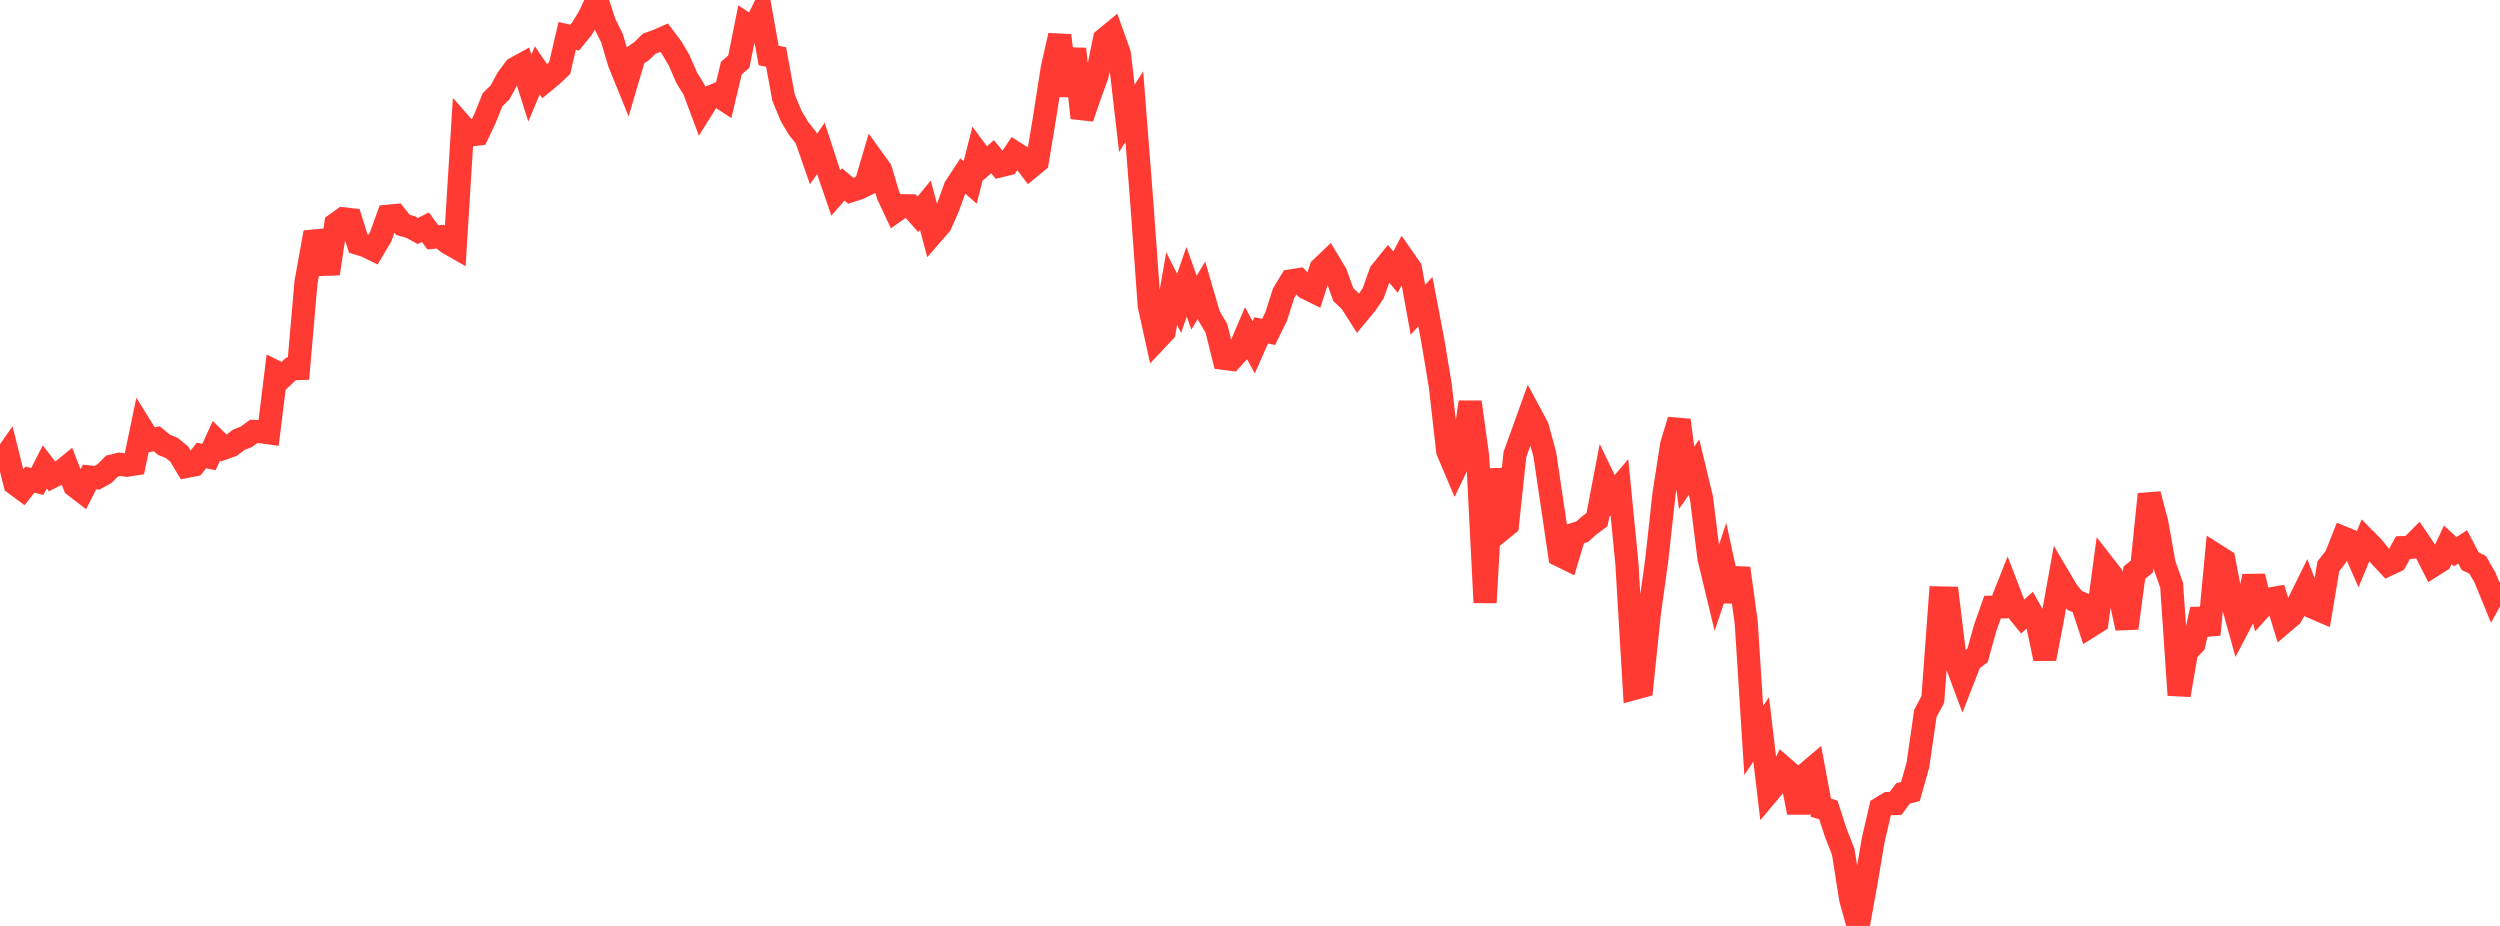 <?xml version="1.0" standalone="no"?>
<!DOCTYPE svg PUBLIC "-//W3C//DTD SVG 1.1//EN" "http://www.w3.org/Graphics/SVG/1.1/DTD/svg11.dtd">

<svg width="135" height="50" viewBox="0 0 135 50" preserveAspectRatio="none" 
  xmlns="http://www.w3.org/2000/svg"
  xmlns:xlink="http://www.w3.org/1999/xlink">


<polyline points="0.0, 25.081 0.403, 24.503 0.806, 26.118 1.209, 26.417 1.612, 25.899 2.015, 26.001 2.418, 25.212 2.821, 25.739 3.224, 25.534 3.627, 25.206 4.03, 26.236 4.433, 26.545 4.836, 25.759 5.239, 25.801 5.642, 25.576 6.045, 25.17 6.448, 25.071 6.851, 25.123 7.254, 25.06 7.657, 23.131 8.06, 23.779 8.463, 23.691 8.866, 24.026 9.269, 24.186 9.672, 24.513 10.075, 25.184 10.478, 25.106 10.881, 24.595 11.284, 24.68 11.687, 23.803 12.09, 24.2 12.493, 24.057 12.896, 23.747 13.299, 23.589 13.701, 23.297 14.104, 23.311 14.507, 23.368 14.91, 20.093 15.313, 20.295 15.716, 19.918 16.119, 19.903 16.522, 15.251 16.925, 13.019 17.328, 12.98 17.731, 14.775 18.134, 12.103 18.537, 11.816 18.94, 11.862 19.343, 13.148 19.746, 13.27 20.149, 13.467 20.552, 12.791 20.955, 11.676 21.358, 11.639 21.761, 12.143 22.164, 12.257 22.567, 12.474 22.97, 12.268 23.373, 12.816 23.776, 12.782 24.179, 13.104 24.582, 13.335 24.985, 6.832 25.388, 7.29 25.791, 7.241 26.194, 6.387 26.597, 5.385 27.0, 4.993 27.403, 4.251 27.806, 3.704 28.209, 3.481 28.612, 4.756 29.015, 3.798 29.418, 4.385 29.821, 4.051 30.224, 3.671 30.627, 1.937 31.03, 2.032 31.433, 1.535 31.836, 0.864 32.239, 0.0 32.642, 1.241 33.045, 2.057 33.448, 3.405 33.851, 4.396 34.254, 3.03 34.657, 2.754 35.06, 2.354 35.463, 2.214 35.866, 2.038 36.269, 2.573 36.672, 3.254 37.075, 4.187 37.478, 4.843 37.881, 5.921 38.284, 5.273 38.687, 5.105 39.09, 5.367 39.493, 3.676 39.896, 3.329 40.299, 1.319 40.701, 1.58 41.104, 0.755 41.507, 2.996 41.91, 3.079 42.313, 5.275 42.716, 6.246 43.119, 6.932 43.522, 7.434 43.925, 8.591 44.328, 8.013 44.731, 9.251 45.134, 10.421 45.537, 9.96 45.94, 10.301 46.343, 10.173 46.746, 9.98 47.149, 8.614 47.552, 9.173 47.955, 10.532 48.358, 11.391 48.761, 11.109 49.164, 11.114 49.567, 11.571 49.97, 11.082 50.373, 12.59 50.776, 12.128 51.179, 11.23 51.582, 10.112 51.985, 9.497 52.388, 9.853 52.791, 8.269 53.194, 8.815 53.597, 8.463 54.0, 8.955 54.403, 8.857 54.806, 8.255 55.209, 8.513 55.612, 9.048 56.015, 8.716 56.418, 6.284 56.821, 3.691 57.224, 1.916 57.627, 5.166 58.03, 2.643 58.433, 6.365 58.836, 5.181 59.239, 4.081 59.642, 2.12 60.045, 1.788 60.448, 2.918 60.851, 6.392 61.254, 5.761 61.657, 10.935 62.06, 16.505 62.463, 18.333 62.866, 17.905 63.269, 15.585 63.672, 16.38 64.075, 15.218 64.478, 16.344 64.881, 15.671 65.284, 17.05 65.687, 17.732 66.09, 19.352 66.493, 19.403 66.896, 18.962 67.299, 18.017 67.701, 18.753 68.104, 17.841 68.507, 17.922 68.91, 17.102 69.313, 15.838 69.716, 15.168 70.119, 15.106 70.522, 15.541 70.925, 15.74 71.328, 14.496 71.731, 14.112 72.134, 14.78 72.537, 15.907 72.94, 16.288 73.343, 16.918 73.746, 16.433 74.149, 15.84 74.552, 14.713 74.955, 14.212 75.358, 14.694 75.761, 13.93 76.164, 14.509 76.567, 16.727 76.97, 16.29 77.373, 18.403 77.776, 20.829 78.179, 24.367 78.582, 25.318 78.985, 24.479 79.388, 21.713 79.791, 24.627 80.194, 32.538 80.597, 25.333 81.0, 28.66 81.403, 28.333 81.806, 24.539 82.209, 23.427 82.612, 22.306 83.015, 23.056 83.418, 24.53 83.821, 27.242 84.224, 29.983 84.627, 30.182 85.03, 28.84 85.433, 28.716 85.836, 28.359 86.239, 28.057 86.642, 25.949 87.045, 26.787 87.448, 26.316 87.851, 30.405 88.254, 37.173 88.657, 37.063 89.06, 33.16 89.463, 30.244 89.866, 26.599 90.269, 24.022 90.672, 22.689 91.075, 25.805 91.478, 25.226 91.881, 26.902 92.284, 30.135 92.687, 31.807 93.09, 30.597 93.493, 32.458 93.896, 30.686 94.299, 33.645 94.701, 39.983 95.104, 39.387 95.507, 42.784 95.91, 42.306 96.313, 41.466 96.716, 41.814 97.119, 43.877 97.522, 41.796 97.925, 41.453 98.328, 43.615 98.731, 43.736 99.134, 44.975 99.537, 46.005 99.94, 48.559 100.343, 50.0 100.746, 47.77 101.149, 45.385 101.552, 43.639 101.955, 43.394 102.358, 43.39 102.761, 42.847 103.164, 42.741 103.567, 41.308 103.97, 38.521 104.373, 37.768 104.776, 32.289 105.179, 32.298 105.582, 35.644 105.985, 36.728 106.388, 35.696 106.791, 35.387 107.194, 33.924 107.597, 32.787 108.0, 32.776 108.403, 31.763 108.806, 32.811 109.209, 33.306 109.612, 32.942 110.015, 33.655 110.418, 35.57 110.821, 33.484 111.224, 31.24 111.627, 31.921 112.03, 32.424 112.433, 32.596 112.836, 33.829 113.239, 33.576 113.642, 30.569 114.045, 31.087 114.448, 32.069 114.851, 33.92 115.254, 30.925 115.657, 30.6 116.06, 26.689 116.463, 28.213 116.866, 30.467 117.269, 31.605 117.672, 37.534 118.075, 35.196 118.478, 34.762 118.881, 32.908 119.284, 34.263 119.687, 29.996 120.09, 30.251 120.493, 32.338 120.896, 33.787 121.299, 33.018 121.701, 31.12 122.104, 32.8 122.507, 32.356 122.91, 32.289 123.313, 33.602 123.716, 33.26 124.119, 32.567 124.522, 31.75 124.925, 32.804 125.328, 32.978 125.731, 30.577 126.134, 30.064 126.537, 29.045 126.94, 29.21 127.343, 30.125 127.746, 29.156 128.149, 29.565 128.552, 30.059 128.955, 30.488 129.358, 30.299 129.761, 29.571 130.164, 29.555 130.567, 29.152 130.97, 29.749 131.373, 30.541 131.776, 30.286 132.179, 29.419 132.582, 29.792 132.985, 29.529 133.388, 30.305 133.791, 30.497 134.194, 31.198 134.597, 32.185 135.0, 31.454" fill="none" stroke="#ff3a33" stroke-width="1.25"/>

</svg>